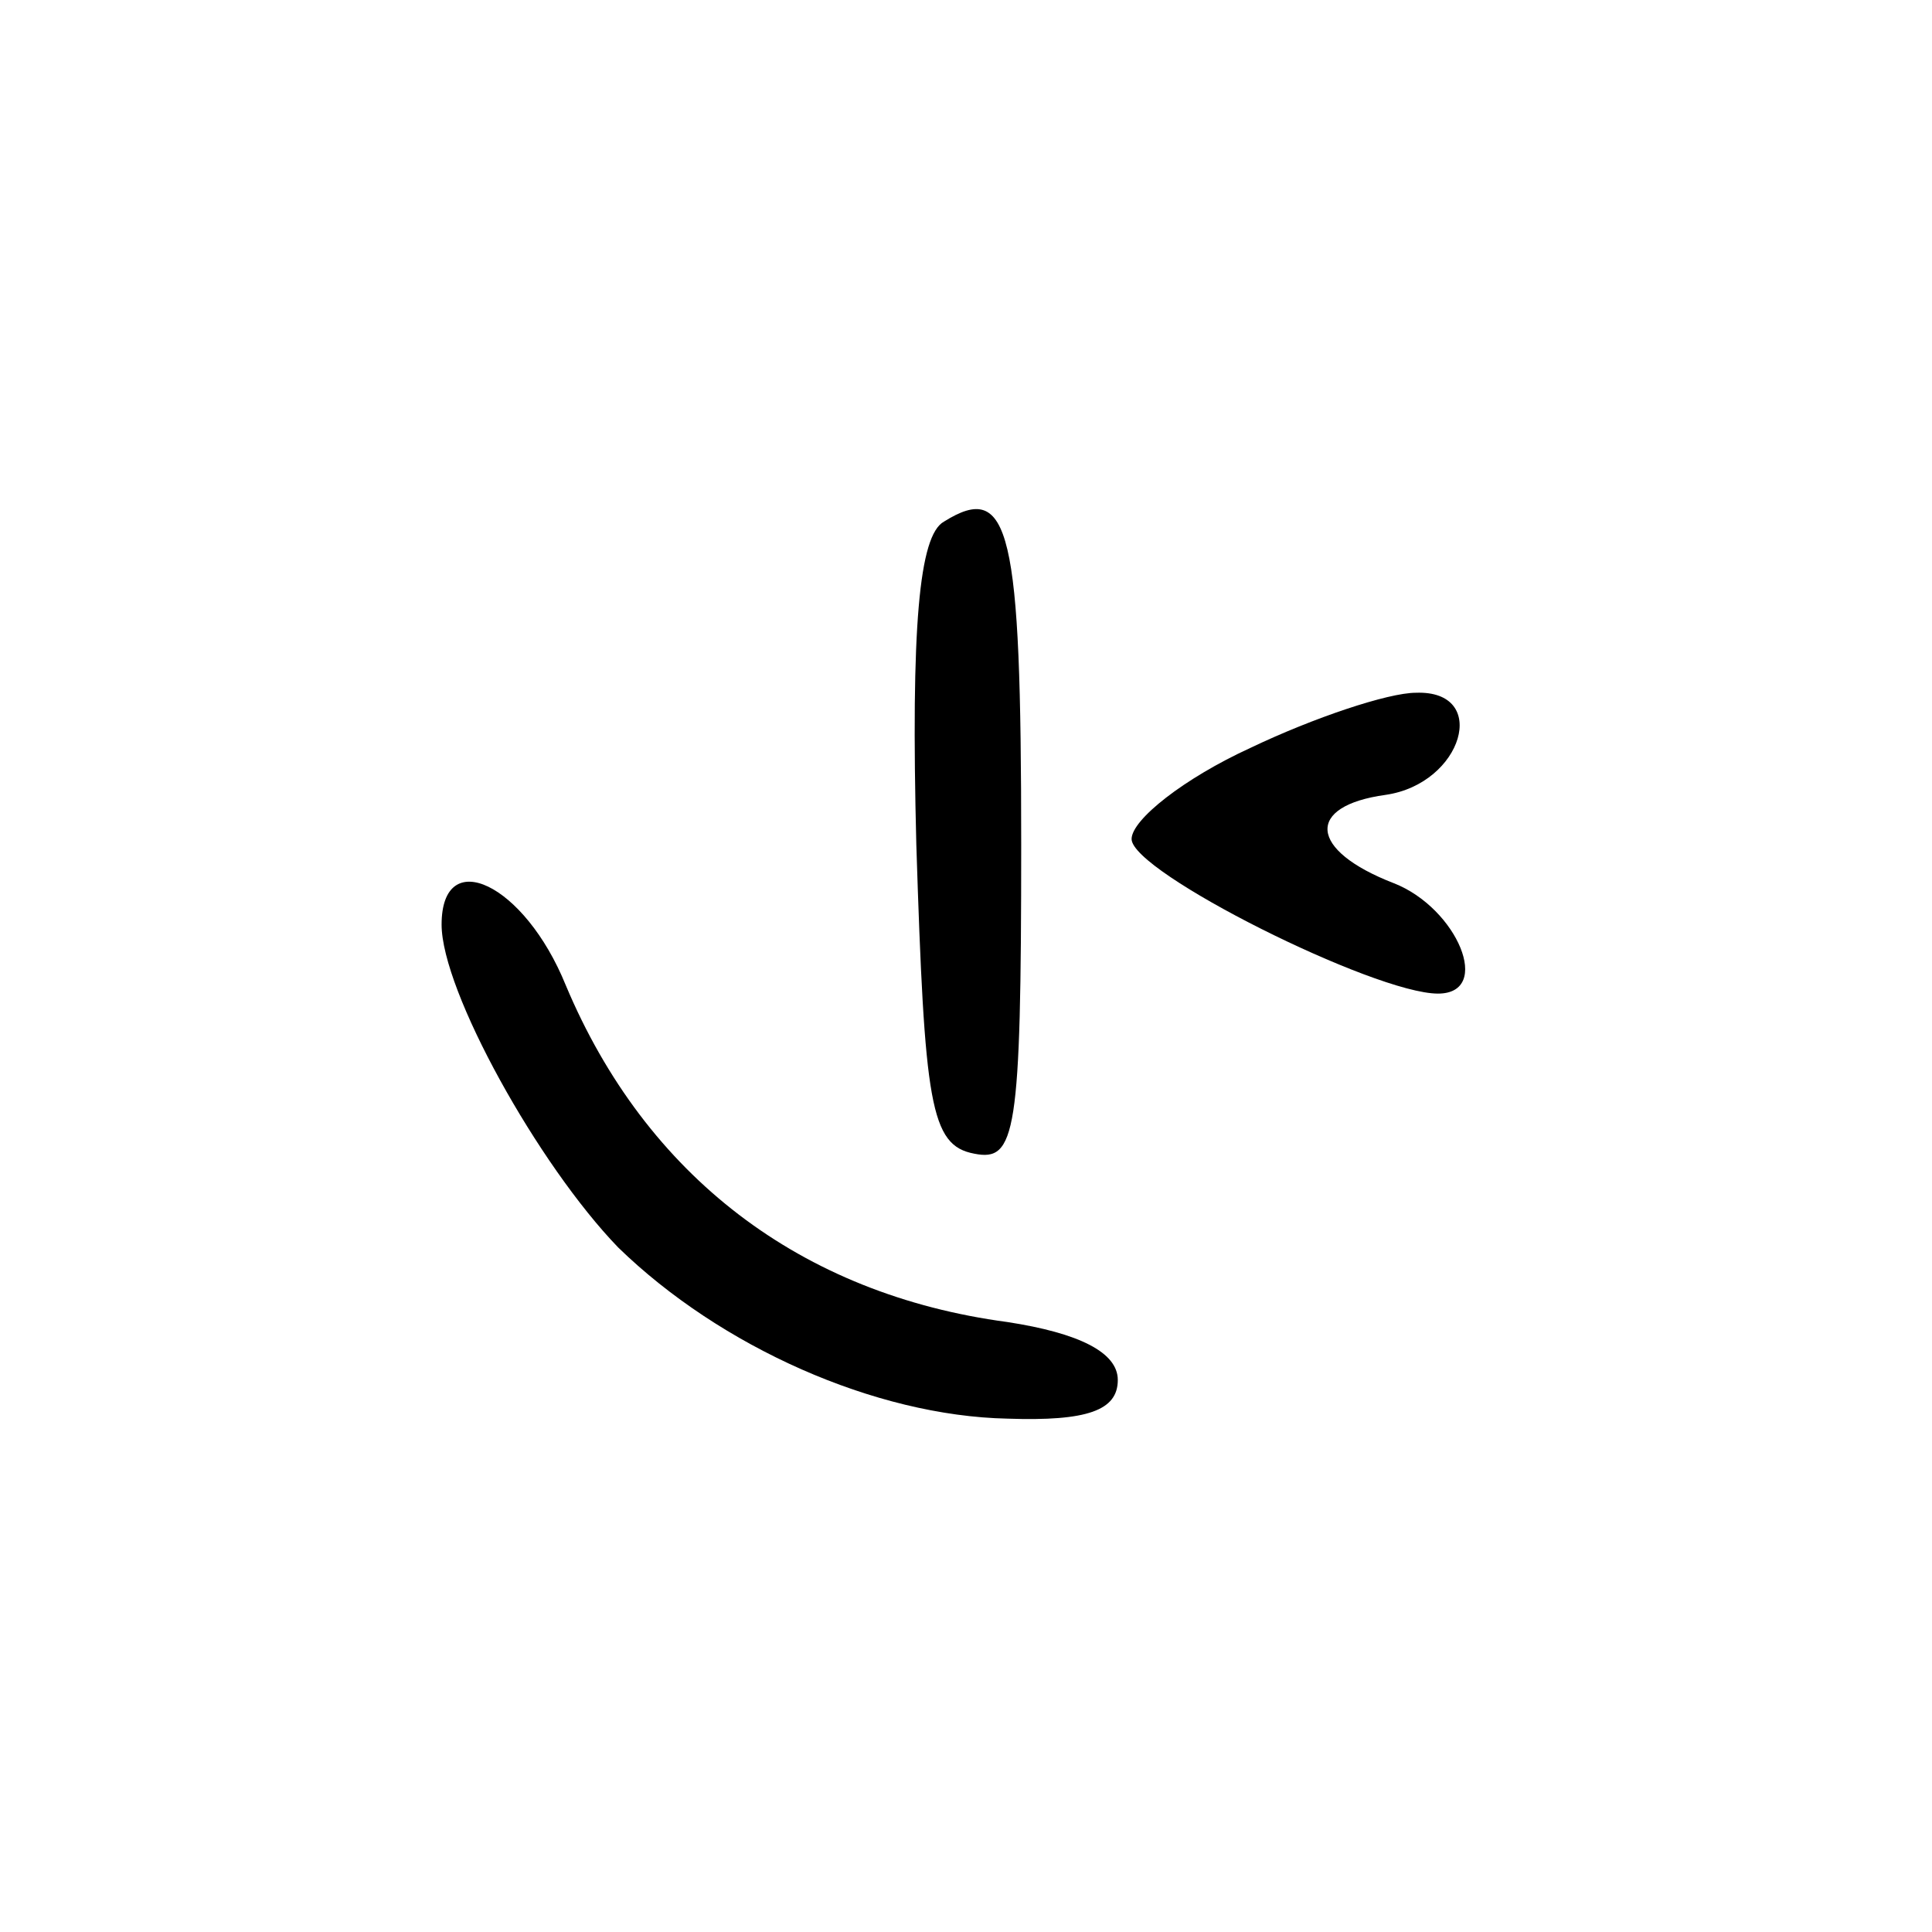 <?xml version="1.0" standalone="no"?>
<!DOCTYPE svg PUBLIC "-//W3C//DTD SVG 20010904//EN"
 "http://www.w3.org/TR/2001/REC-SVG-20010904/DTD/svg10.dtd">
<svg version="1.0" xmlns="http://www.w3.org/2000/svg"
 width="70pt" height="70pt" viewBox="0 0 70 70"
 preserveAspectRatio="xMidYMid meet">
<g transform="translate(0,70) scale(0.1,-0.1)"
fill="#000000" stroke="none">
<path d="M342 511 c-9 -5 -12 -38 -10 -117 3 -94 5 -109 21 -112 15 -3 17 7
17 112 0 114 -4 132 -28 117z"/>
<path d="M453 429 c-24 -11 -43 -26 -43 -33 0 -12 88 -56 111 -56 20 0 7 31
-16 40 -31 12 -32 28 -3 32 28 4 38 38 11 37 -10 0 -37 -9 -60 -20z"/>
<path d="M160 365 c0 -24 35 -87 64 -117 37 -36 93 -61 141 -62 29 -1 40 3 40
14 0 10 -14 17 -40 21 -75 10 -131 53 -160 122 -15 37 -45 51 -45 22z"/>
</g>
</svg>
